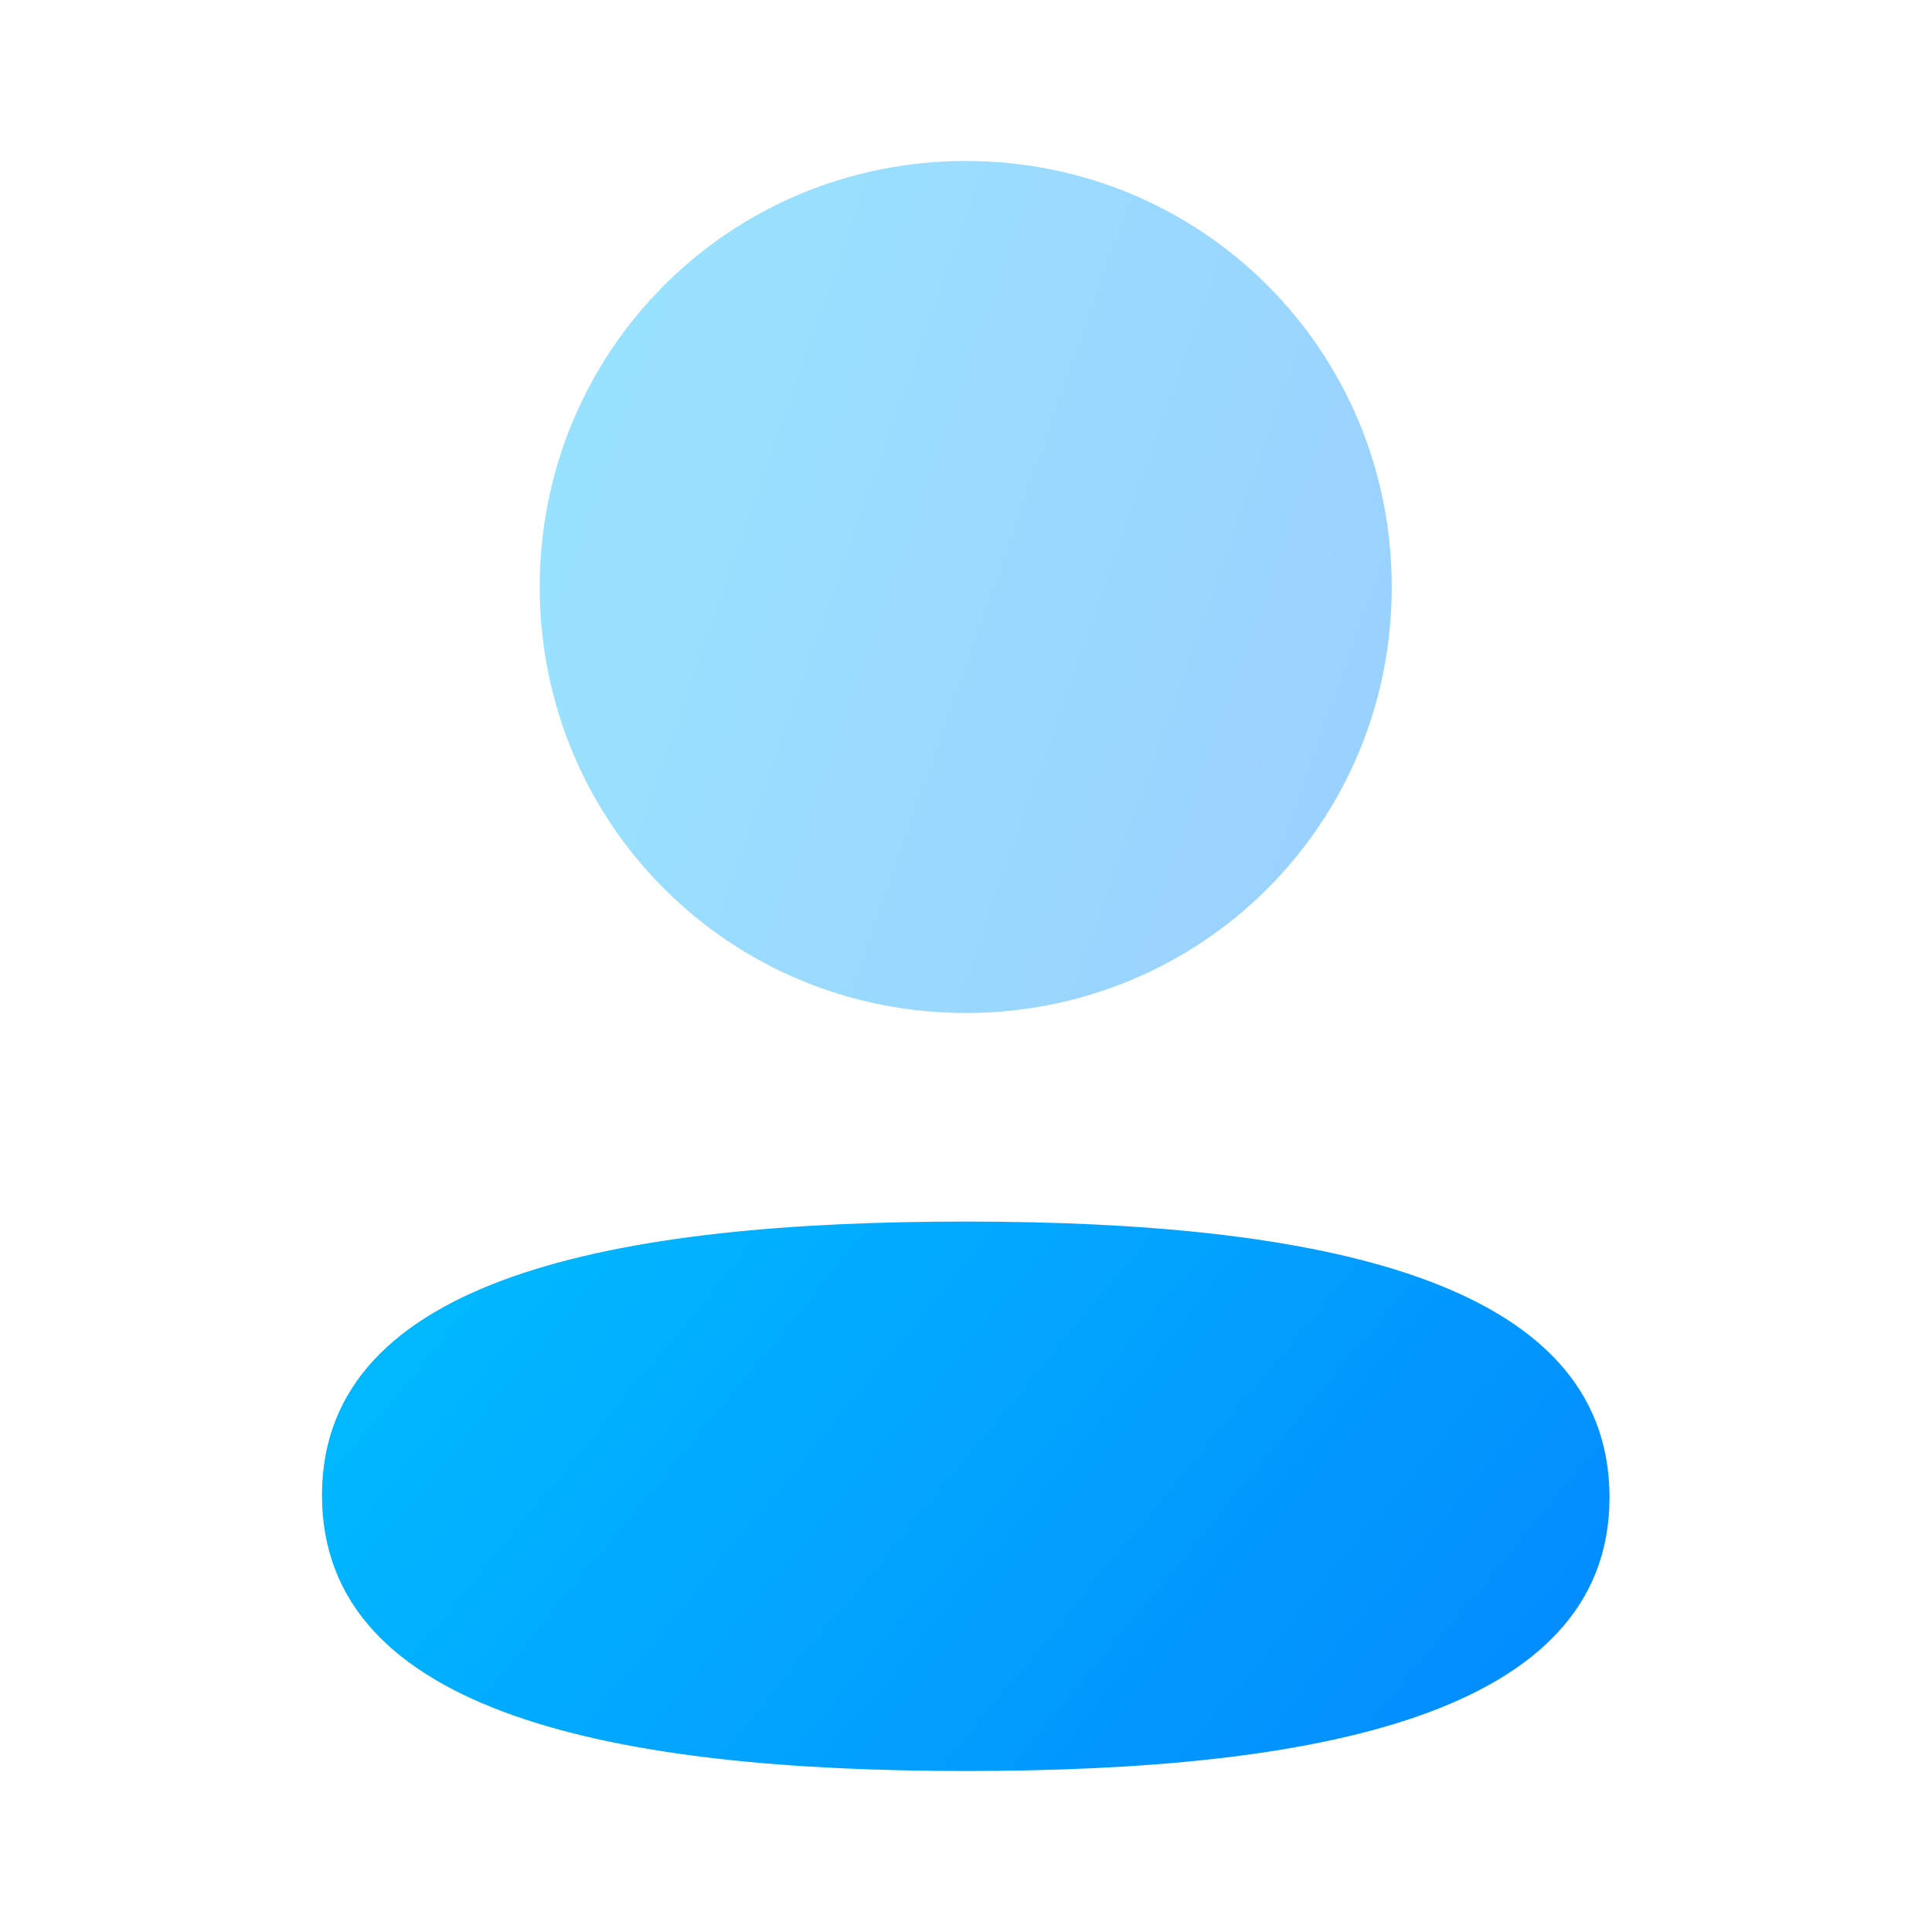 <svg width="64" height="64" viewBox="0 0 64 64" fill="none" xmlns="http://www.w3.org/2000/svg">
<path d="M31.991 40.466C20.49 40.466 10.666 42.279 10.666 49.532C10.666 56.788 20.429 58.666 31.991 58.666C43.493 58.666 53.317 56.855 53.317 49.599C53.317 42.343 43.557 40.466 31.991 40.466Z" fill="url(#paint0_linear_15_1001)"/>
<path opacity="0.4" d="M31.991 33.556C39.826 33.556 46.103 27.276 46.103 19.445C46.103 11.613 39.826 5.333 31.991 5.333C24.159 5.333 17.879 11.613 17.879 19.445C17.879 27.276 24.159 33.556 31.991 33.556Z" fill="url(#paint1_linear_15_1001)"/>
<defs>
<linearGradient id="paint0_linear_15_1001" x1="4.431" y1="40.466" x2="48.306" y2="76.656" gradientUnits="userSpaceOnUse">
<stop stop-color="#00C3FF"/>
<stop offset="1" stop-color="#047FFE"/>
</linearGradient>
<linearGradient id="paint1_linear_15_1001" x1="13.754" y1="5.333" x2="57.164" y2="20.612" gradientUnits="userSpaceOnUse">
<stop stop-color="#00C3FF"/>
<stop offset="1" stop-color="#047FFE"/>
</linearGradient>
</defs>
</svg>
